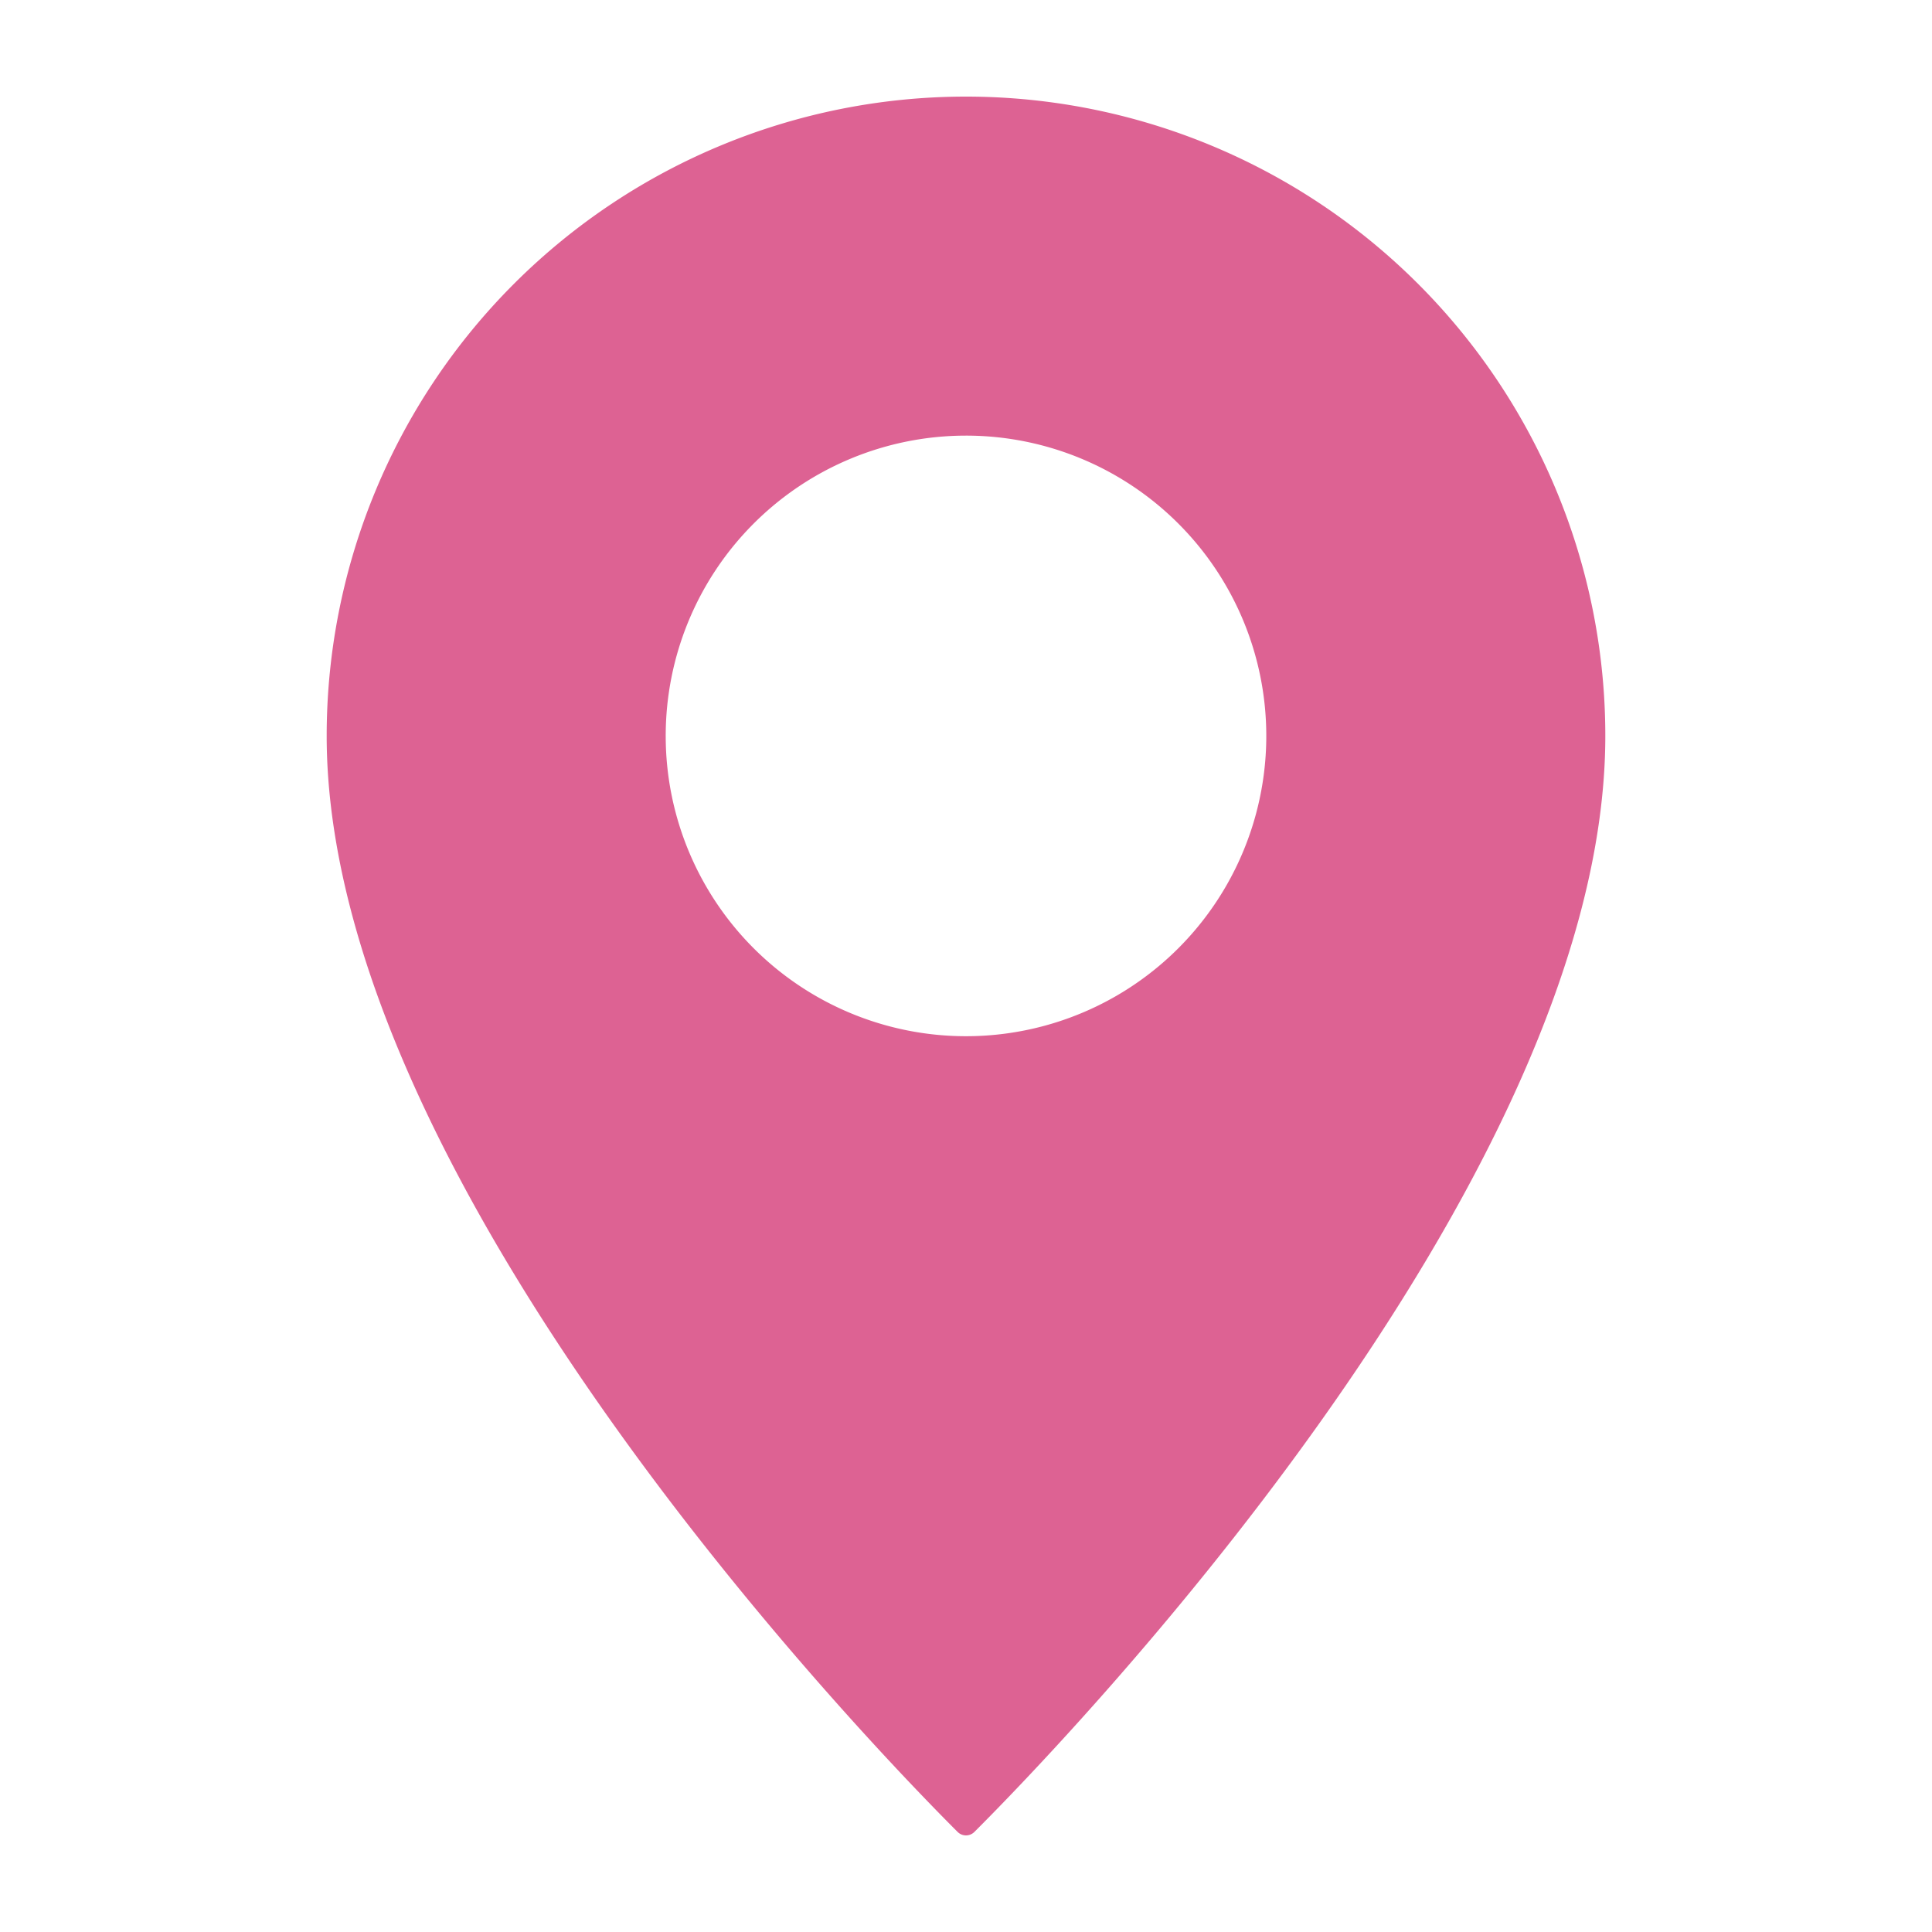 <?xml version="1.0" encoding="UTF-8"?> <svg xmlns="http://www.w3.org/2000/svg" height="100" width="100" fill="#dd6293" data-name="Layer 1"><path d="M50 5a33.091 33.091 0 00-33.091 33.091c0 23.368 28.753 52.836 32.655 56.727a.613.613 0 00.872 0c3.902-3.891 32.655-33.359 32.655-56.727A33.091 33.091 0 0050 5zm0 48.634A15.543 15.543 0 1165.543 38.09 15.543 15.543 0 0150 53.634z"></path></svg> 